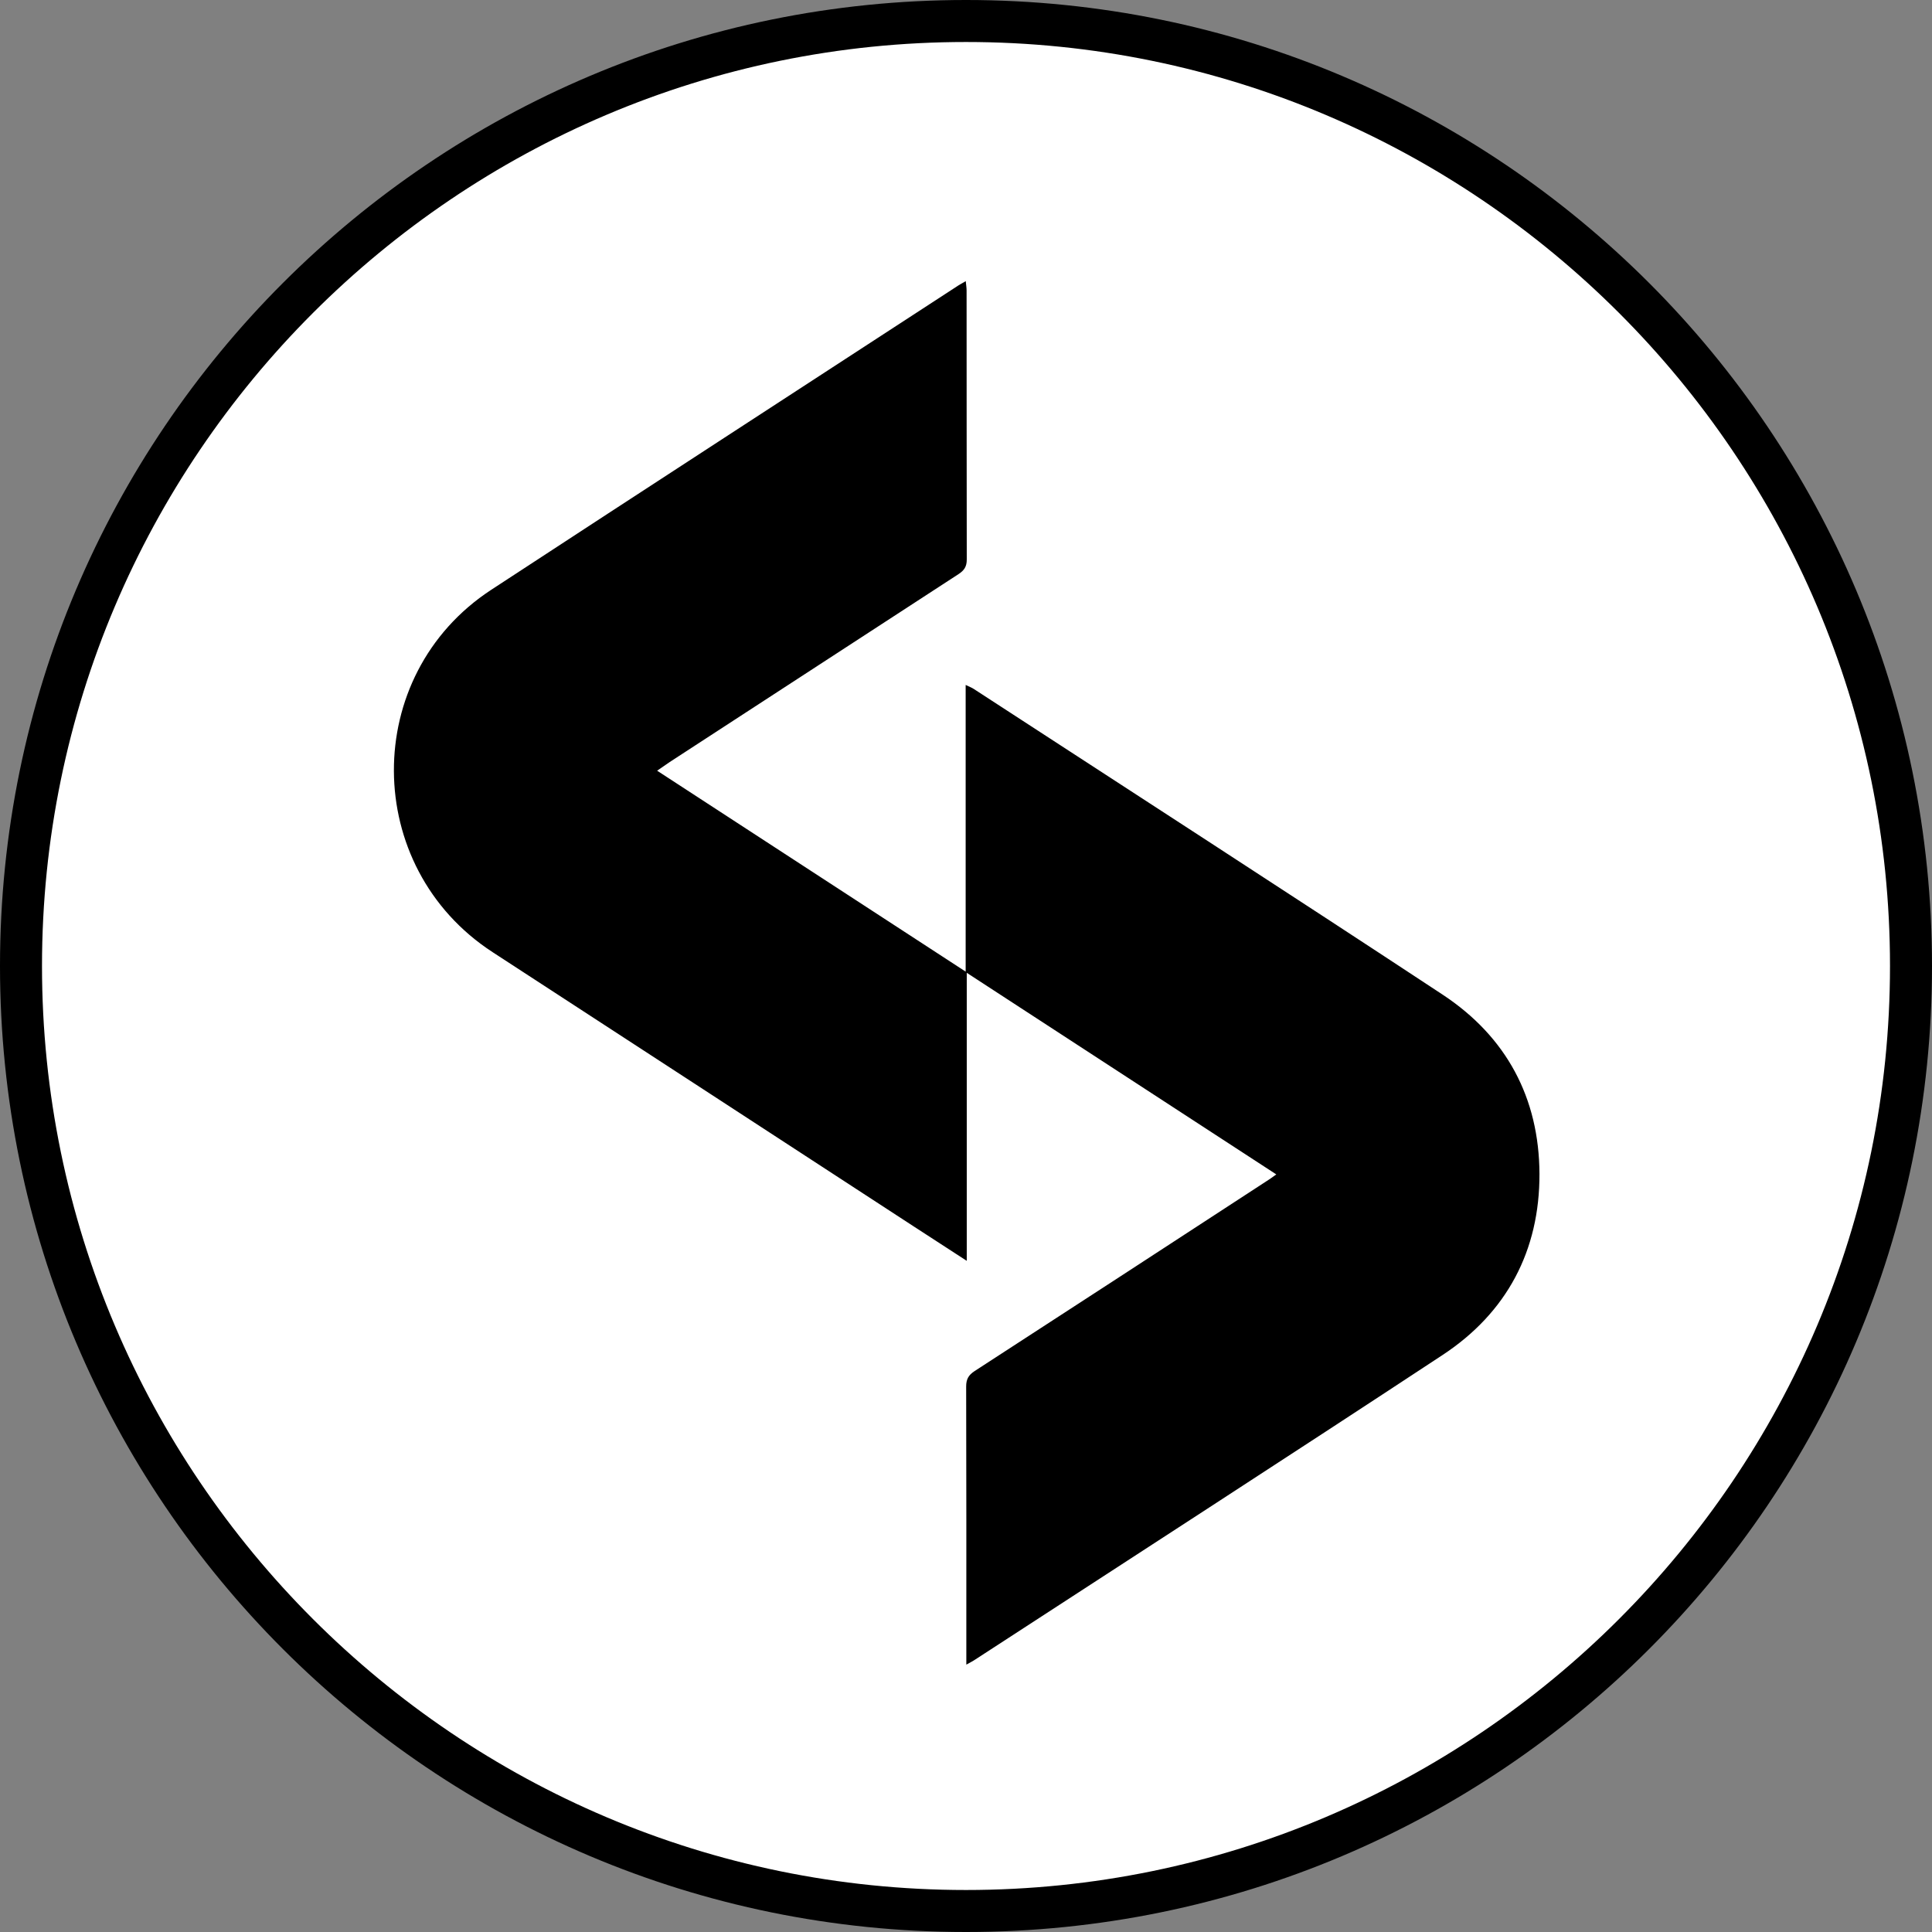 <?xml version="1.0" encoding="utf-8"?>
<!-- Generator: Adobe Illustrator 16.0.0, SVG Export Plug-In . SVG Version: 6.00 Build 0)  -->
<!DOCTYPE svg PUBLIC "-//W3C//DTD SVG 1.1//EN" "http://www.w3.org/Graphics/SVG/1.1/DTD/svg11.dtd">
<svg version="1.1" id="Shape_5_1_" xmlns="http://www.w3.org/2000/svg" xmlns:xlink="http://www.w3.org/1999/xlink" x="0px" y="0px"
	 width="23px" height="23px" viewBox="0 0 23 23" enable-background="new 0 0 23 23" xml:space="preserve">
<rect x="0" y="0" width="23" height="23" fill="#808080" stroke="none"/>
<g>
	<path fill="#FFFFFF" d="M11.5,22.75c-6.203,0-11.25-5.047-11.25-11.25S5.297,0.25,11.5,0.25S22.75,5.297,22.75,11.5
		S17.703,22.75,11.5,22.75z"/>
	<path d="M11.5,0.5c6.065,0,11,4.935,11,11s-4.935,11-11,11s-11-4.935-11-11S5.435,0.5,11.5,0.5 M11.5,0C5.149,0,0,5.149,0,11.5
		C0,17.852,5.149,23,11.5,23C17.852,23,23,17.852,23,11.5C23,5.149,17.852,0,11.5,0L11.5,0z"/>
</g>
<path fill-rule="evenodd" clip-rule="evenodd" d="M15.194,13.981c-1.228-0.799-2.444-1.592-3.685-2.4c0,1.154,0,2.277,0,3.429
	c-0.23-0.15-0.437-0.283-0.644-0.418c-1.667-1.086-3.333-2.172-5.001-3.257c-1.557-1.013-1.57-3.296-0.017-4.313
	c1.846-1.208,3.696-2.408,5.544-3.612c0.029-0.02,0.061-0.036,0.106-0.063c0.004,0.045,0.01,0.078,0.01,0.111
	c0.001,1.068,0,2.136,0.002,3.203c0,0.083-0.029,0.128-0.097,0.173C10.266,7.579,9.12,8.326,7.974,9.071
	C7.928,9.102,7.882,9.134,7.823,9.175c1.227,0.799,2.44,1.589,3.673,2.392c0-1.144,0-2.268,0-3.413
	c0.045,0.022,0.073,0.032,0.097,0.048c1.862,1.212,3.728,2.418,5.583,3.64c0.757,0.5,1.147,1.228,1.151,2.132
	c0.003,0.912-0.387,1.652-1.152,2.156c-1.849,1.217-3.708,2.418-5.563,3.625c-0.029,0.02-0.06,0.035-0.108,0.062
	c0-0.057,0-0.094,0-0.133c0-1.061,0.001-2.119-0.002-3.178c0-0.088,0.029-0.137,0.101-0.184c1.161-0.752,2.32-1.508,3.48-2.264
	C15.116,14.038,15.146,14.015,15.194,13.981z"/>
</svg>

